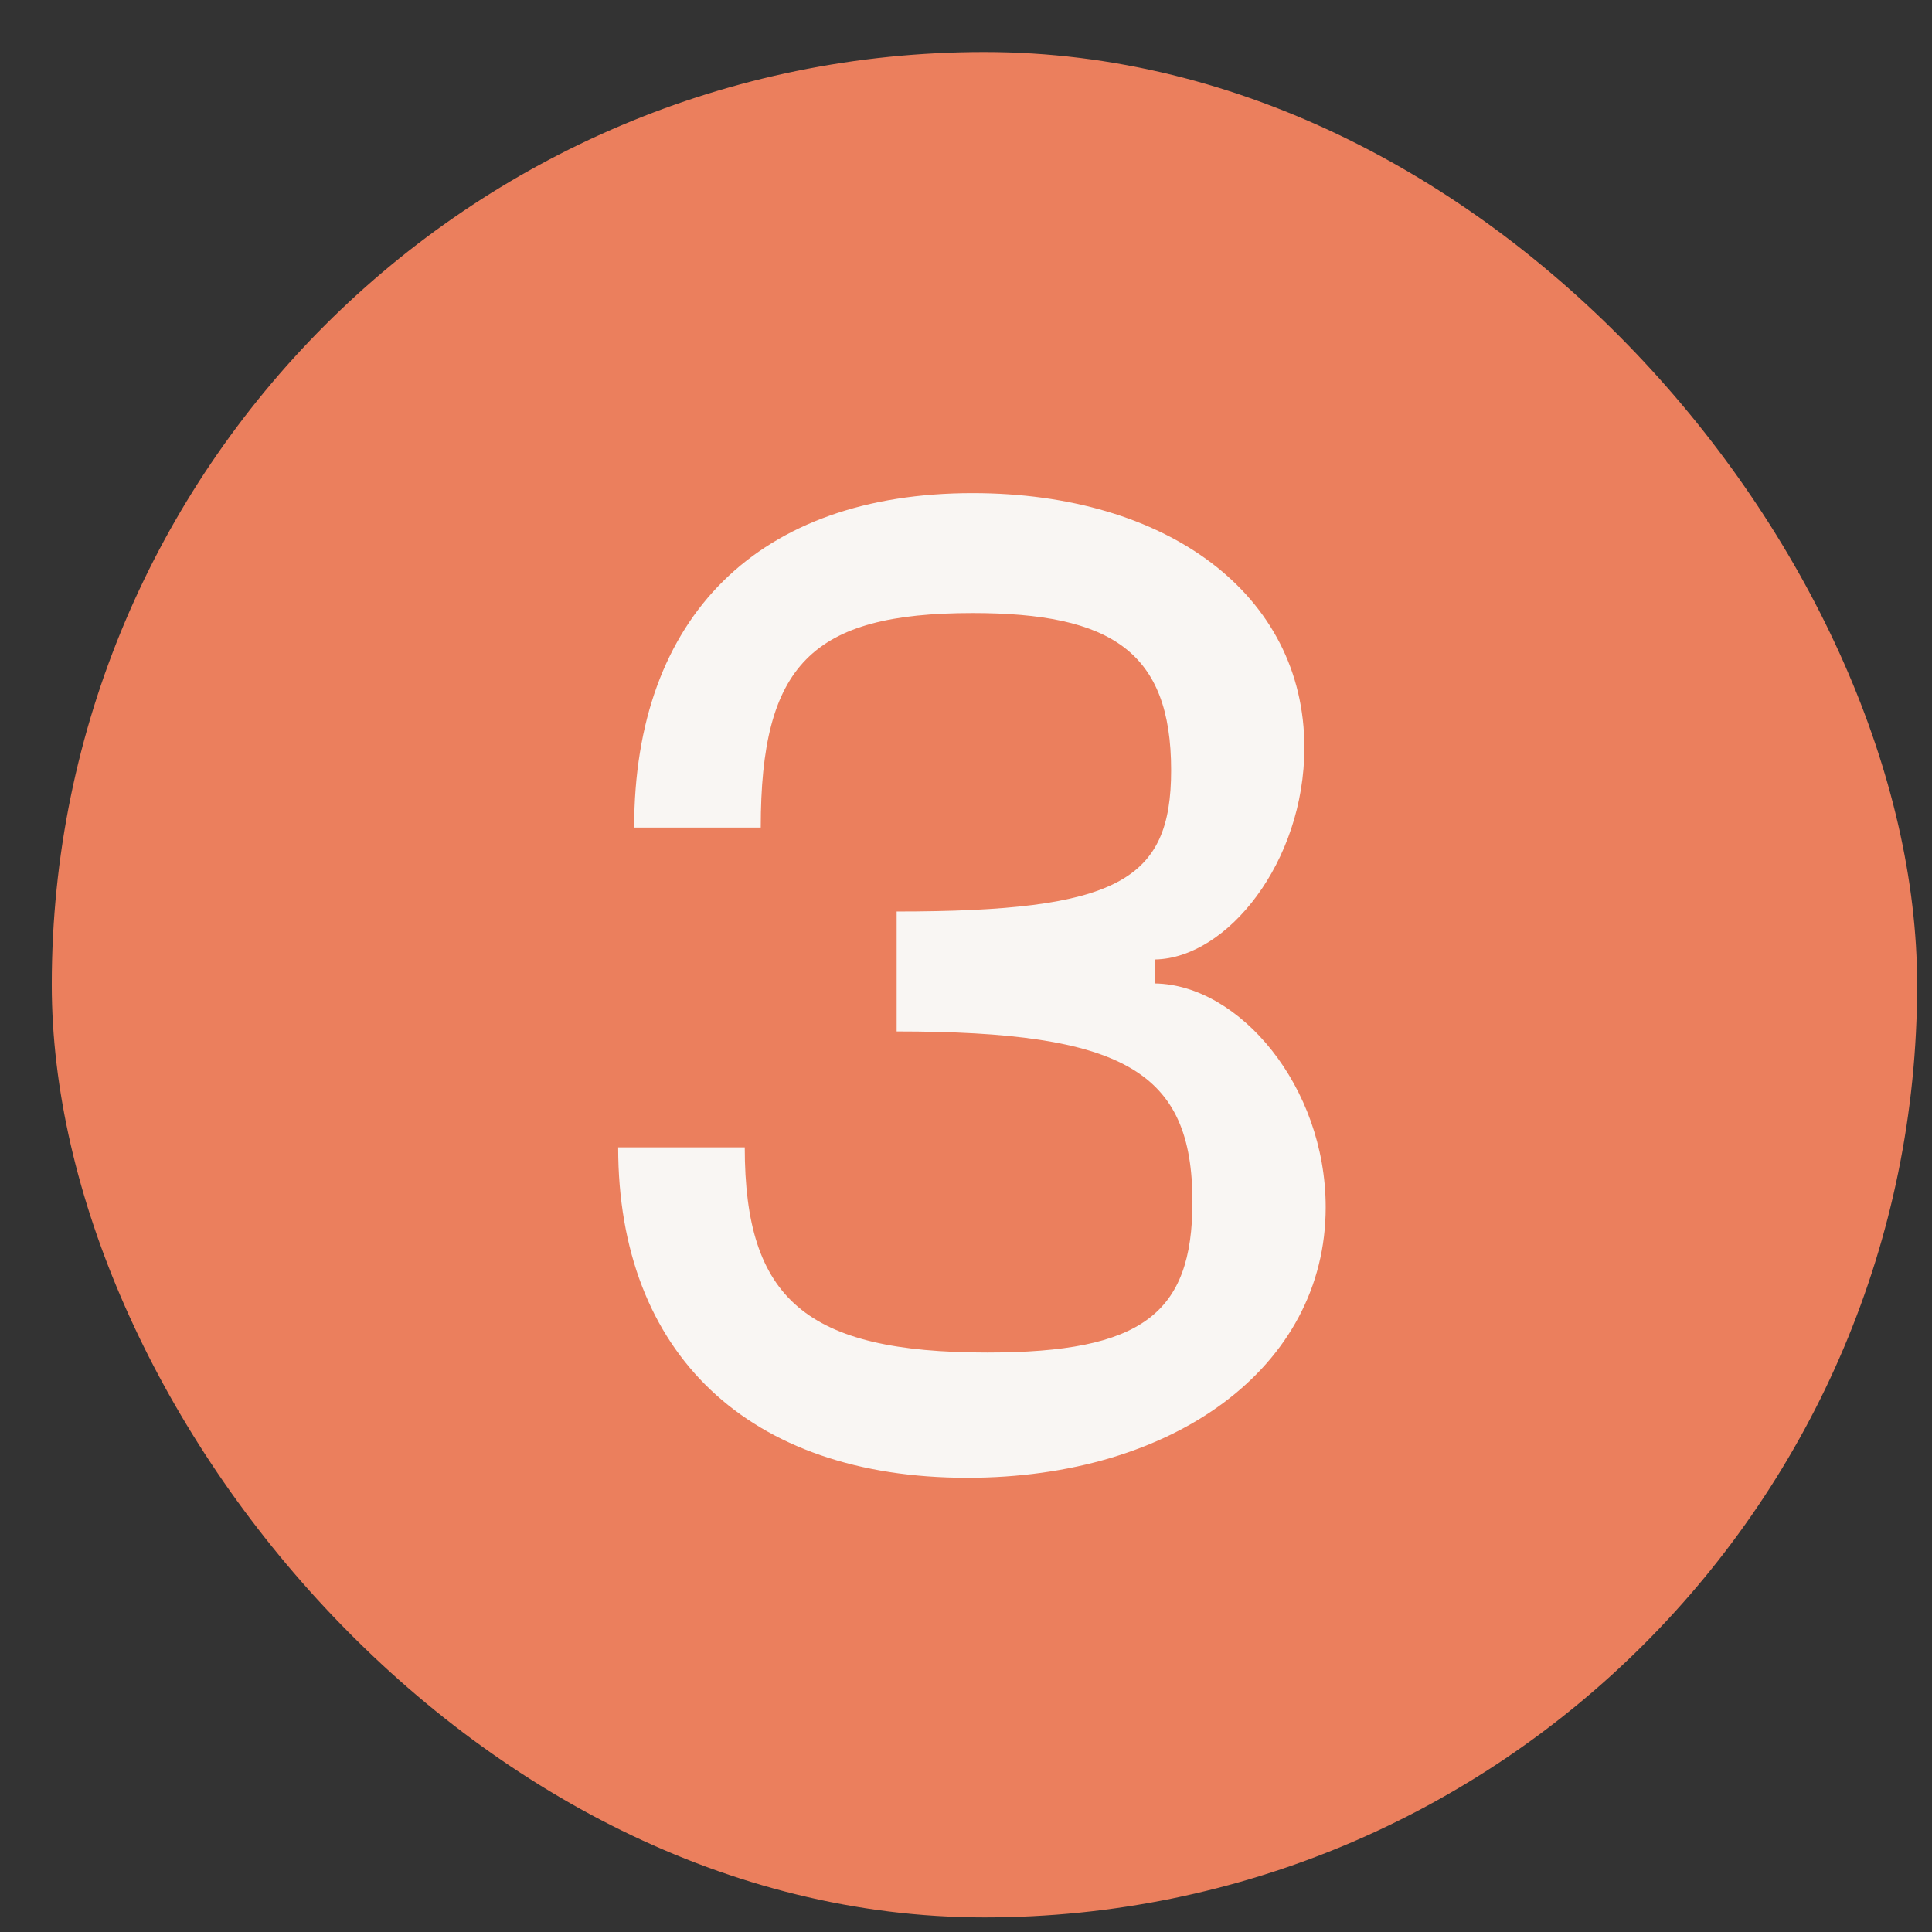 <?xml version="1.0" encoding="UTF-8"?> <svg xmlns="http://www.w3.org/2000/svg" width="29" height="29" viewBox="0 0 29 29" fill="none"><rect x="0" y="0" width="29" height="29" fill="#333333" stroke="none"/> <g clip-path="url(#clip0_615_20608)"> <rect x="0.777" y="0.781" width="28" height="28" rx="14" fill="#EB7F5D"></rect> <path d="M9.279 17.222H11.179C11.179 19.502 12.099 20.302 14.819 20.302C17.139 20.302 17.899 19.722 17.899 18.042C17.899 16.082 16.879 15.482 13.459 15.482V13.682C16.779 13.682 17.579 13.222 17.579 11.562C17.579 9.782 16.679 9.202 14.599 9.202C12.179 9.202 11.419 9.982 11.419 12.422H9.519C9.519 9.242 11.399 7.402 14.599 7.402C17.519 7.402 19.579 8.922 19.579 11.222C19.579 12.942 18.419 14.382 17.339 14.402V14.762C18.599 14.782 19.899 16.302 19.899 18.122C19.899 20.522 17.619 22.182 14.519 22.182C11.239 22.182 9.279 20.322 9.279 17.222Z" fill="#F9F6F3"></path> </g> <defs> <clipPath id="clip0_615_20608"> <rect x="0.777" y="0.781" width="28" height="28" rx="14" fill="white"></rect> </clipPath> </defs> </svg> 